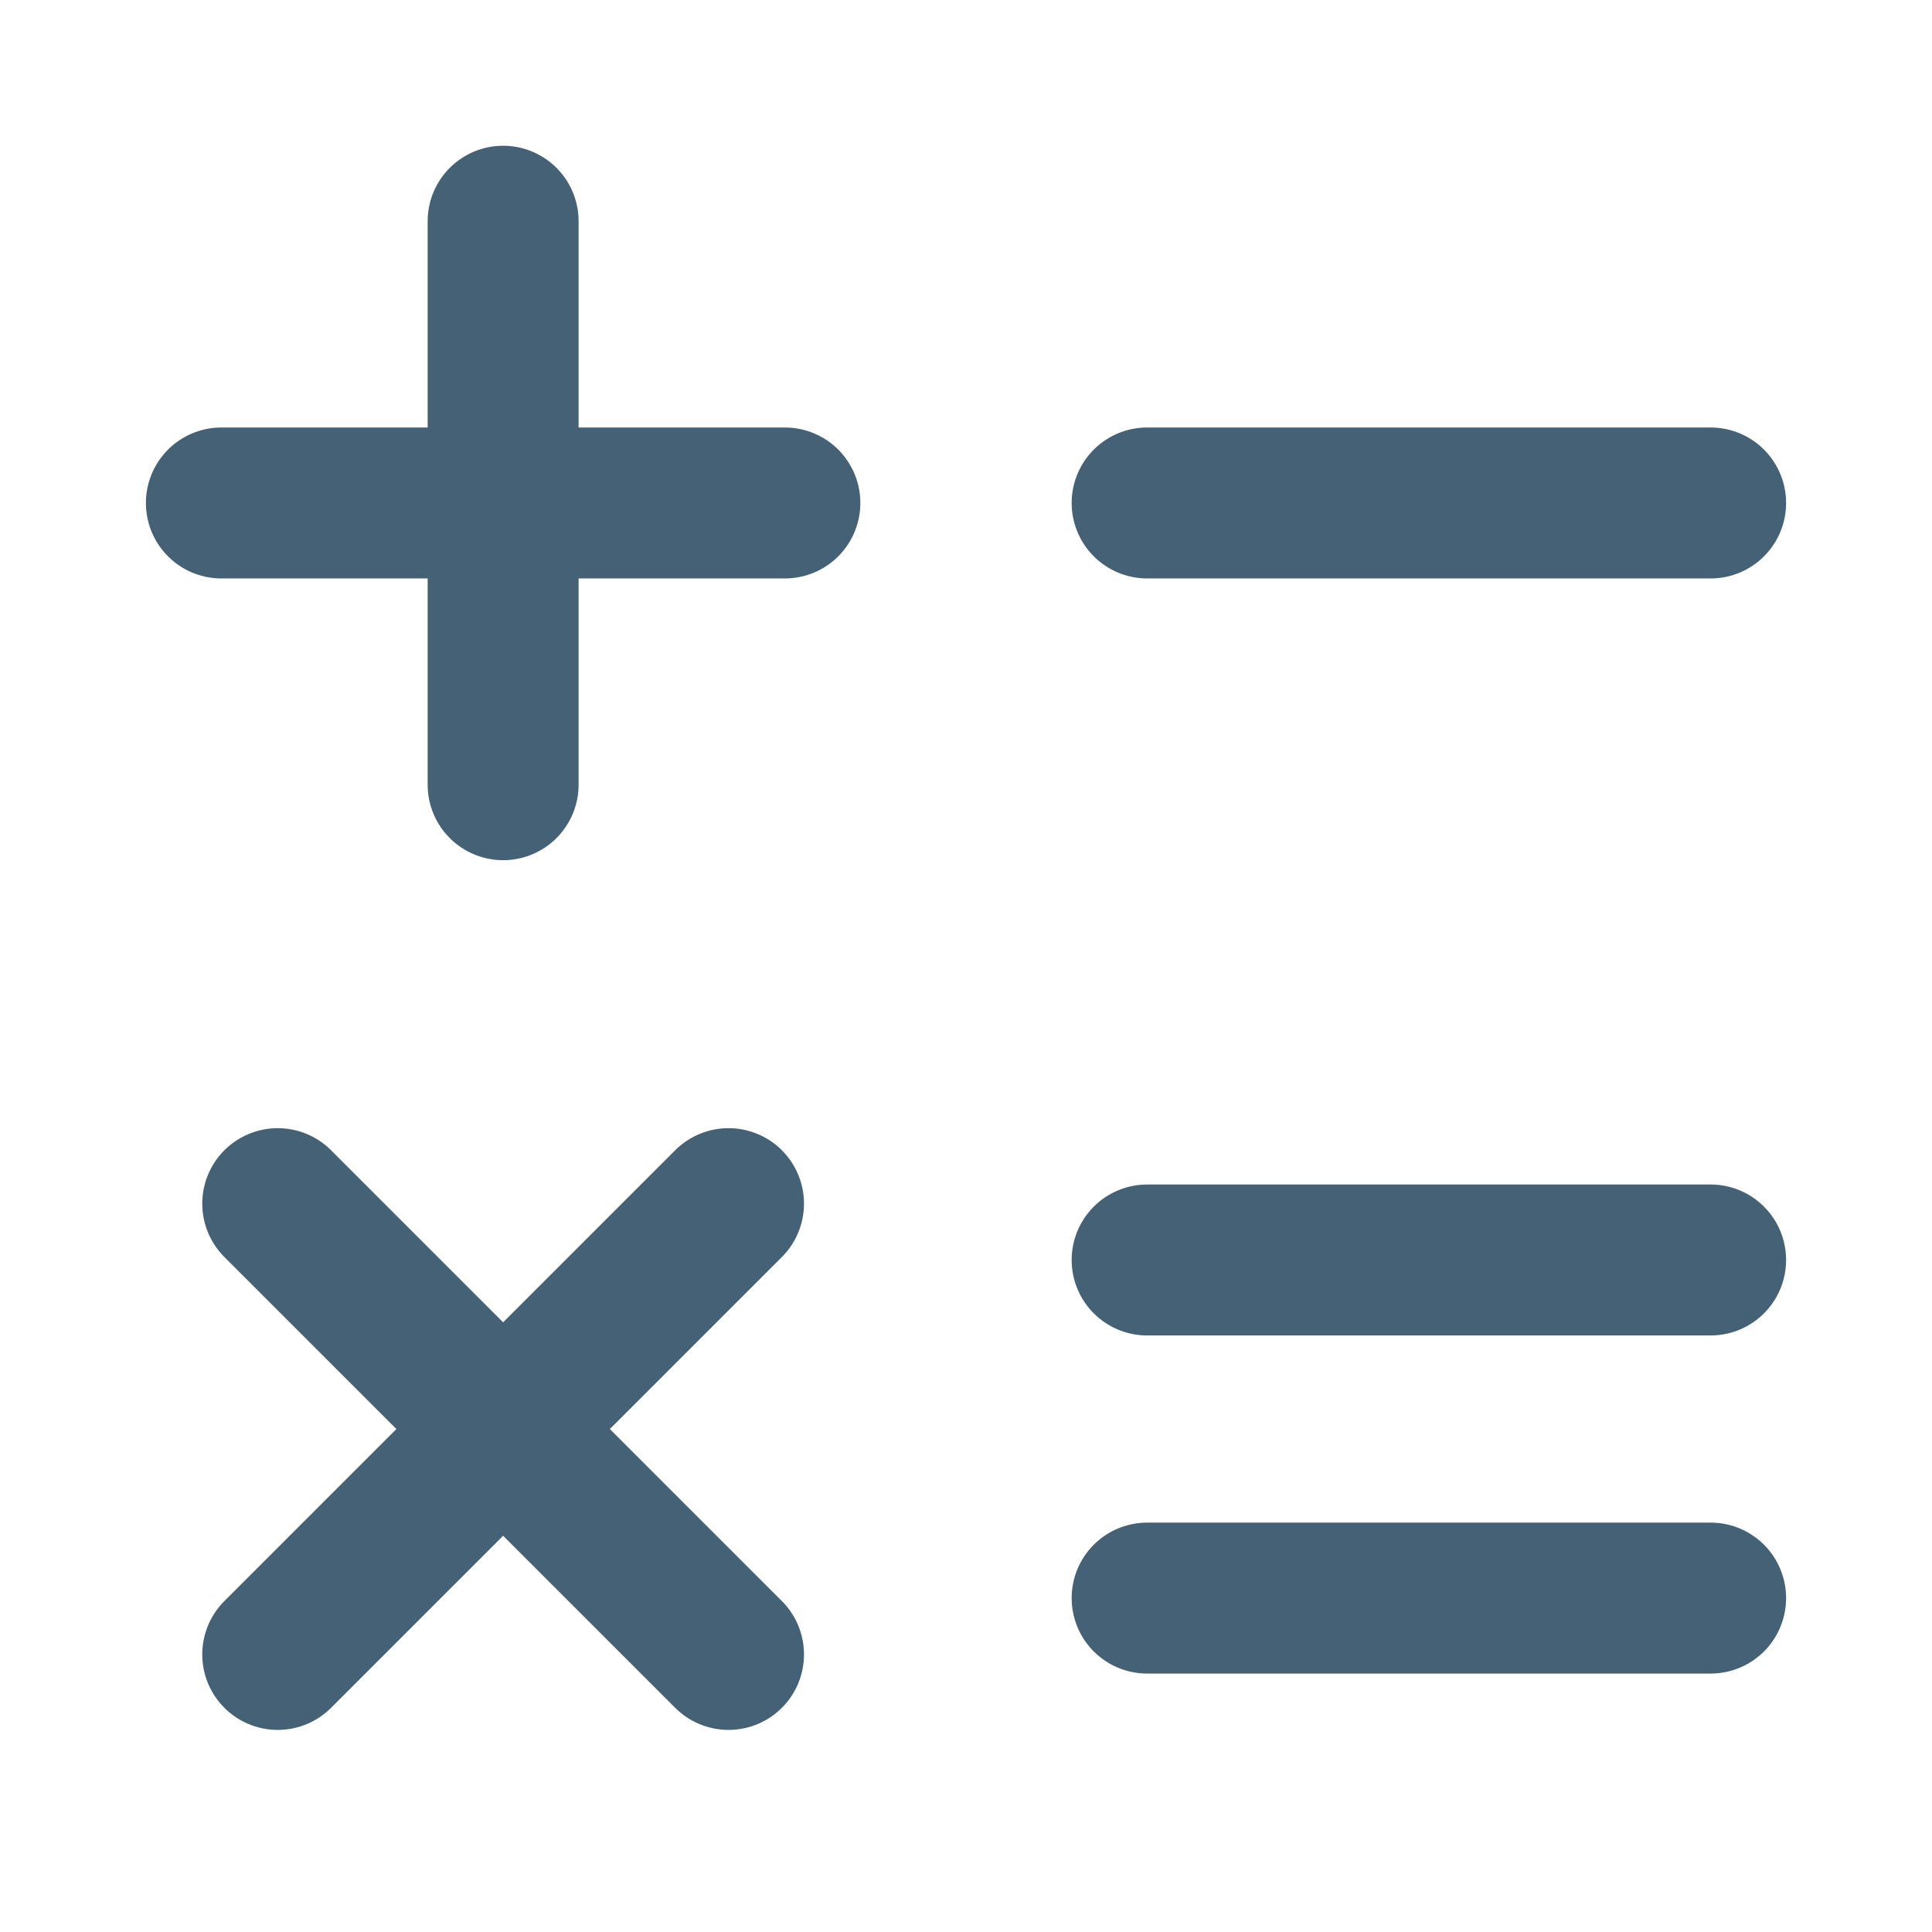 <svg width="24" height="24" viewBox="0 0 24 24" fill="none" xmlns="http://www.w3.org/2000/svg">
<path d="M2.75 6.248H9.75ZM6.25 2.748V9.748ZM14.25 6.248H21.25ZM3.45 20.552L6.25 17.752ZM6.25 17.752L9.05 14.952ZM6.25 17.752L3.45 14.952ZM6.25 17.752L9.05 20.552ZM14.25 15.652H21.25ZM14.25 19.852H21.25Z" fill="#446175"/>
<path d="M2.75 6.248H9.75M6.25 2.748V9.748M14.25 6.248H21.25M3.45 20.552L6.25 17.752M6.25 17.752L9.05 14.952M6.25 17.752L3.45 14.952M6.25 17.752L9.05 20.552M14.25 15.652H21.25M14.25 19.852H21.25" stroke="#446175" stroke-width="1.875" stroke-linecap="round"/>
</svg>
